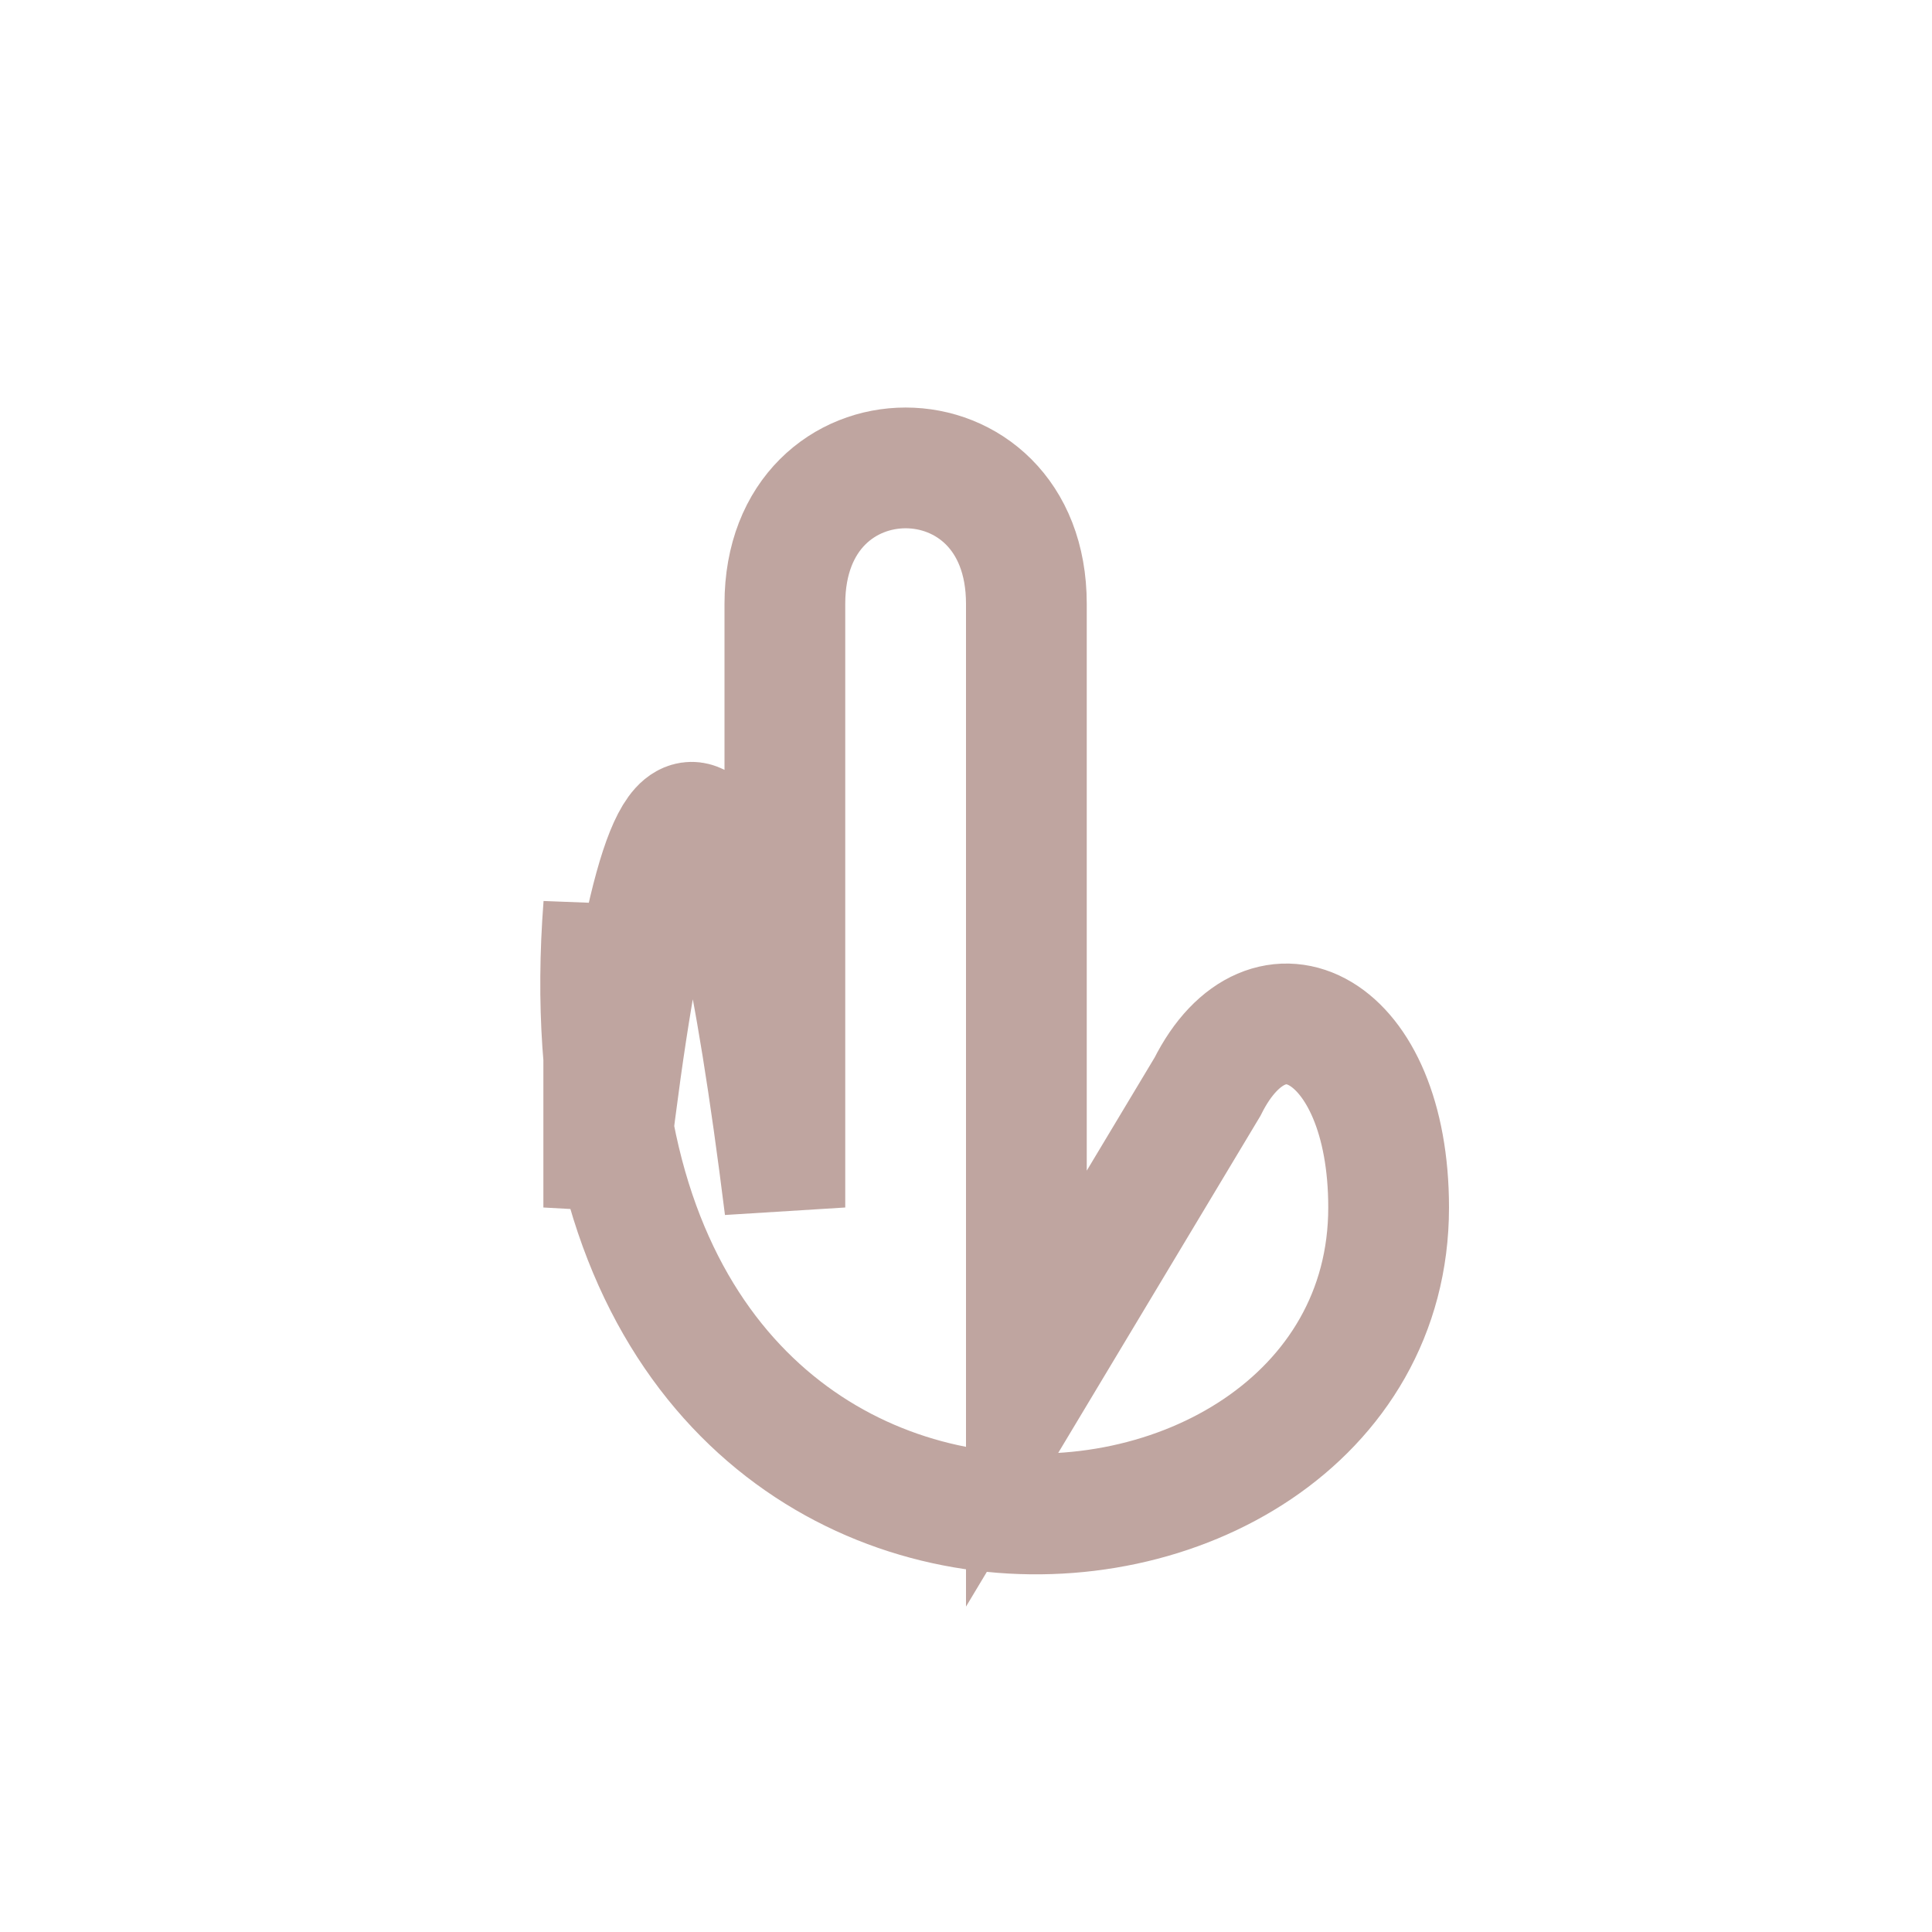 <?xml version="1.0" encoding="UTF-8"?>
<svg xmlns="http://www.w3.org/2000/svg" width="32" height="32" viewBox="0 0 32 32"><path d="M10 20c1-9 2-8 3 0V10c0-3 4-3 4 0v13l3-5c1-2 3-1 3 2c0 7-14 8-13-5z" fill="none" stroke="#BFA5A0" stroke-width="2"/></svg>